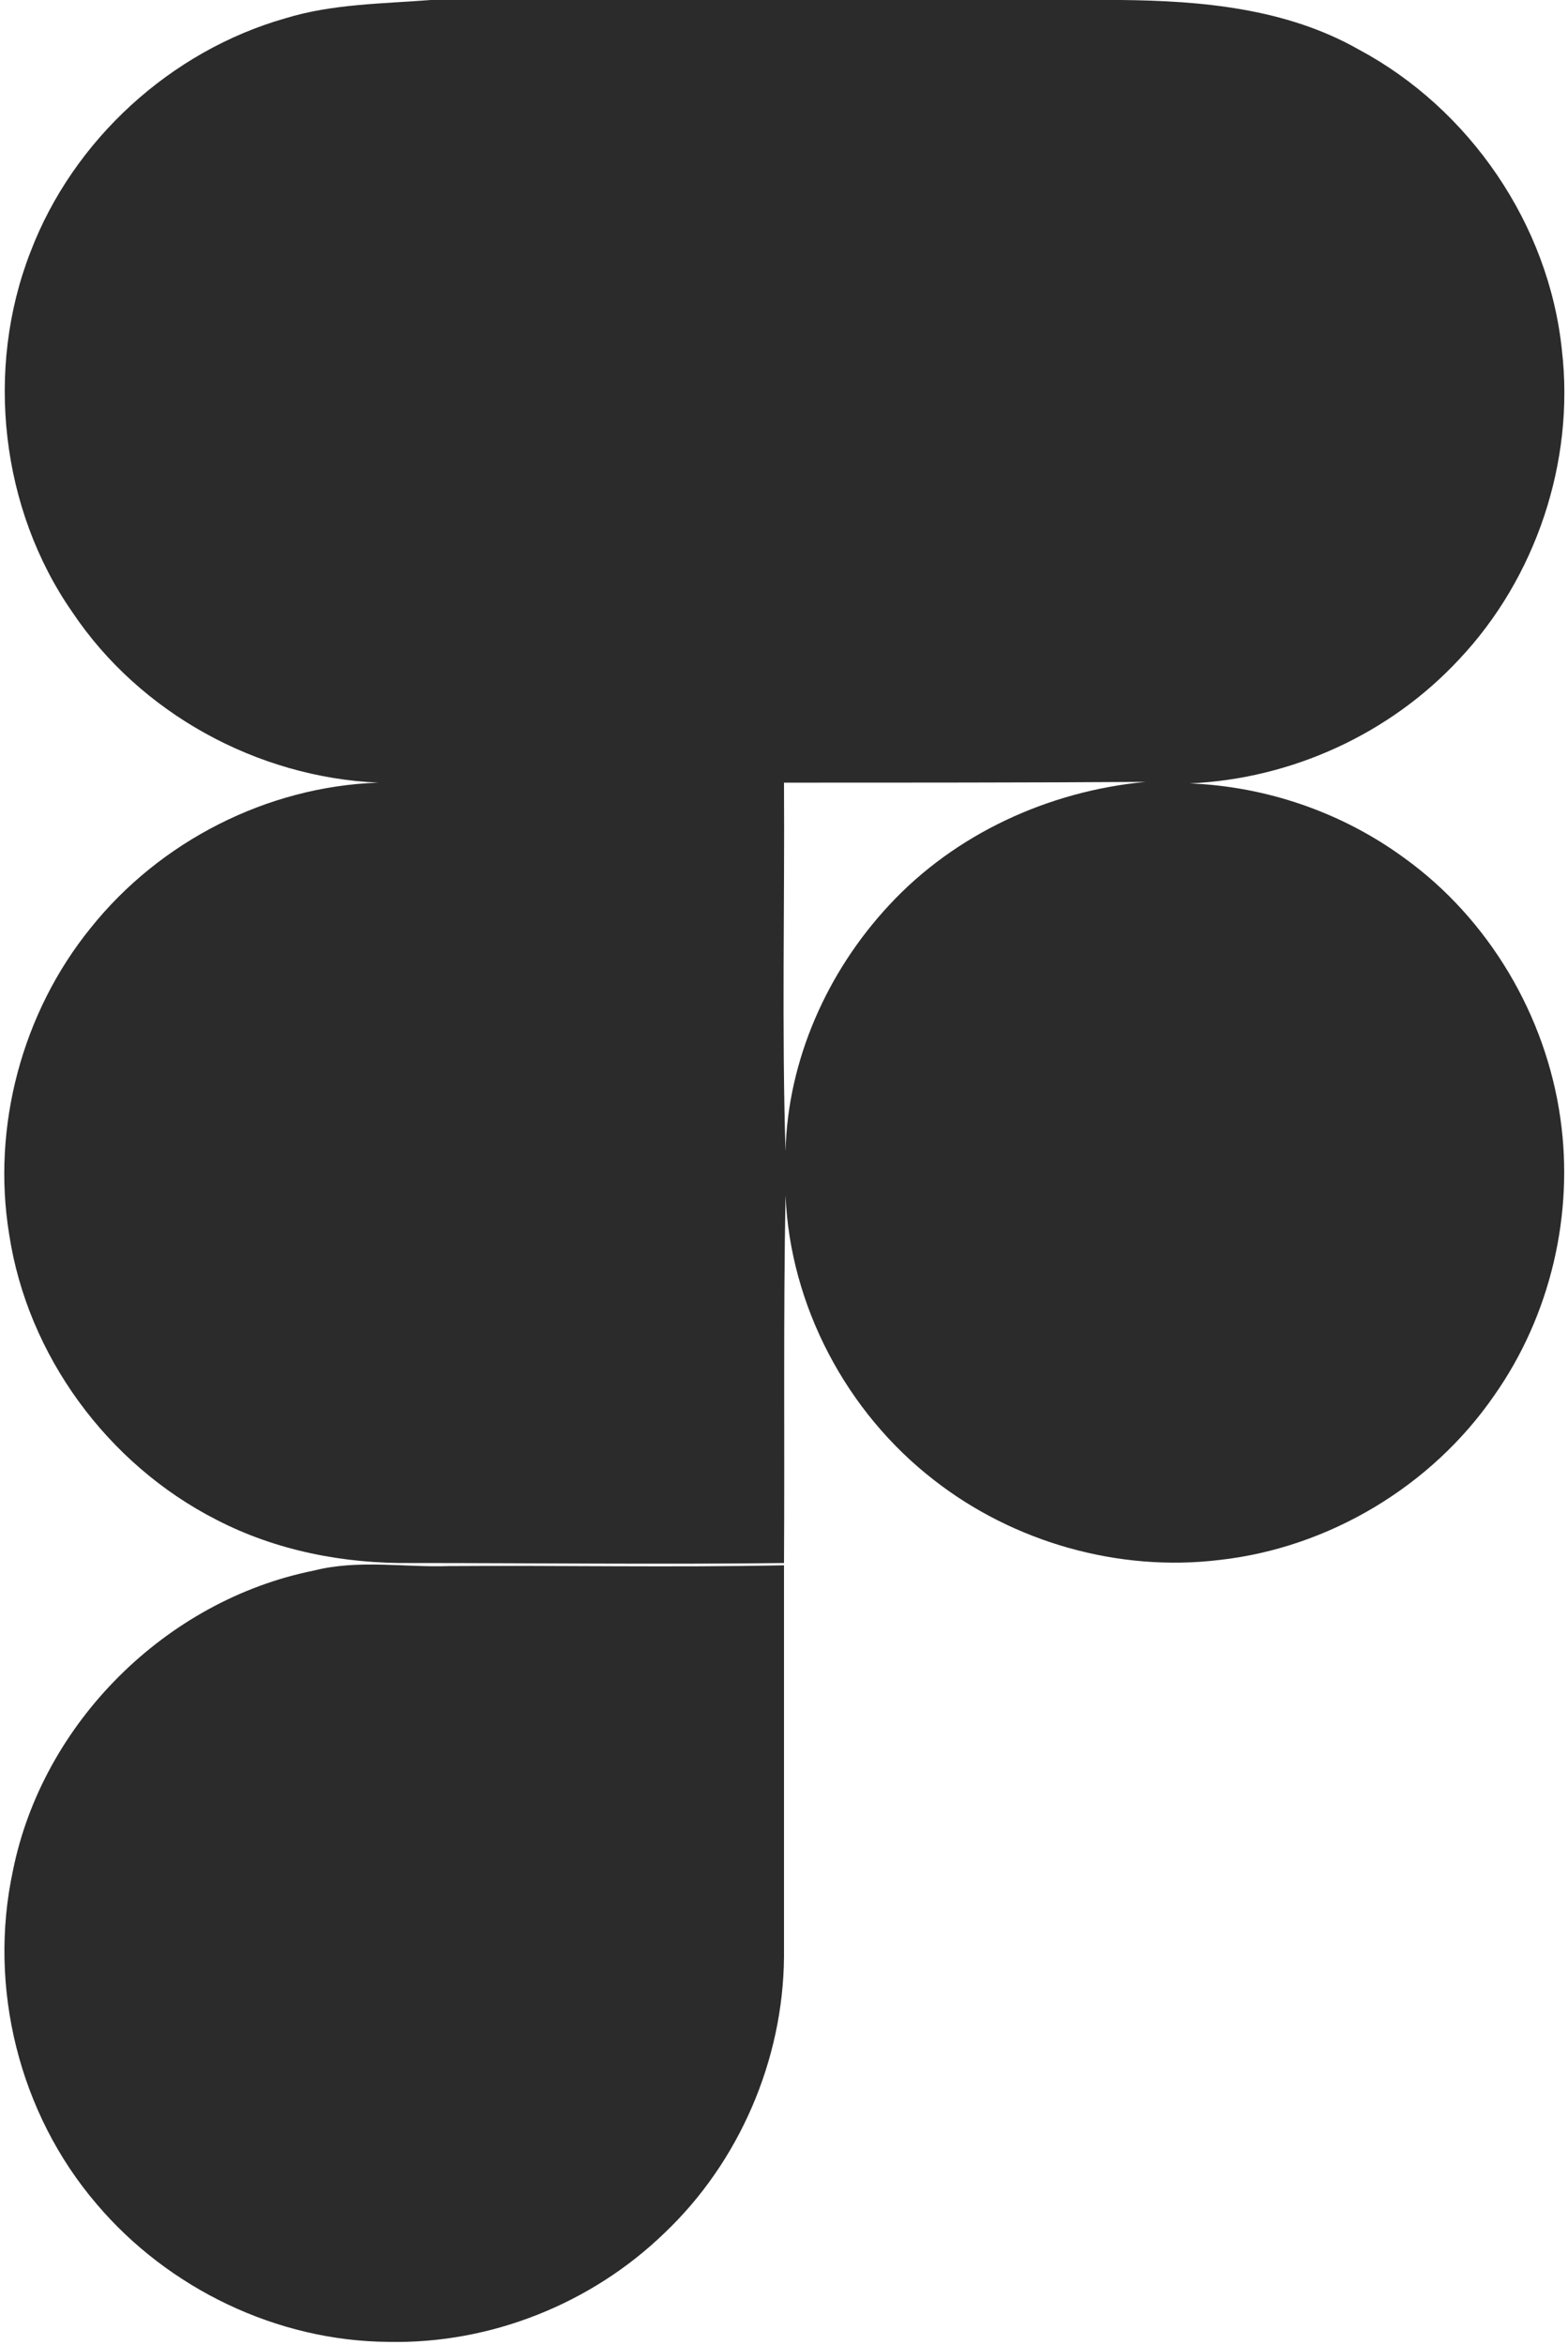 <?xml version="1.0" encoding="UTF-8"?> <!-- Generator: Adobe Illustrator 24.0.3, SVG Export Plug-In . SVG Version: 6.00 Build 0) --> <svg xmlns="http://www.w3.org/2000/svg" xmlns:xlink="http://www.w3.org/1999/xlink" id="Layer_1" x="0px" y="0px" viewBox="0 0 206 308" style="enable-background:new 0 0 206 308;" xml:space="preserve"> <style type="text/css"> .st0{fill:#2B2B2B;} </style> <g id="_x23_000000ff"> <path class="st0" d="M56.6,0h90.6c10.7,0.1,21.8,1.1,31.3,6.5c14.6,7.8,25,23,26.7,39.5c1.7,14.6-3.4,29.9-13.5,40.6 c-9.1,9.8-22,15.7-35.4,16.3c10.1,0.4,20,3.8,28.2,9.8c11.1,8,18.6,20.7,20.5,34.2c1.8,12.6-1.3,25.9-8.7,36.4 c-8.2,11.9-21.7,20-36.1,21.6c-13.2,1.6-27-2.3-37.5-10.5c-11.5-8.9-18.9-22.9-19.5-37.4c-0.3,16.1-0.1,32.2-0.2,48.3 c-16.3,0.2-32.7,0-49,0c-8.8,0.1-17.7-1.6-25.6-5.7C14.1,192.3,3.6,178,1.2,162.1C-1.1,148,2.9,133,11.9,121.9 c9.1-11.4,23.2-18.6,37.8-19.1c-15.9-0.7-31.3-9.1-40.2-22.4C0.1,66.9-2,48.5,4,33.1C9.6,18.4,22.4,6.7,37.5,2.4 C43.7,0.5,50.2,0.5,56.6,0 M103,102.8c0.1,16.1-0.3,32.2,0.2,48.4c0.3-12,5.5-23.6,13.6-32.3c8.7-9.4,21-15,33.7-16.2 C134.7,102.8,118.9,102.8,103,102.8z"></path> <path class="st0" d="M1.7,245.7c3.9-19.4,20.1-35.5,39.5-39.4c5.9-1.5,11.9-0.4,17.8-0.6c14.7-0.1,29.3,0.2,44-0.1 c0,17.1,0,34.2,0,51.4c-0.1,13.6-5.9,27-15.7,36.3c-9.6,9.3-22.9,14.6-36.3,14.3c-14.6-0.1-28.9-7-38.3-18.1 C2.5,277.6-1.6,261,1.7,245.7z"></path> </g> </svg> 